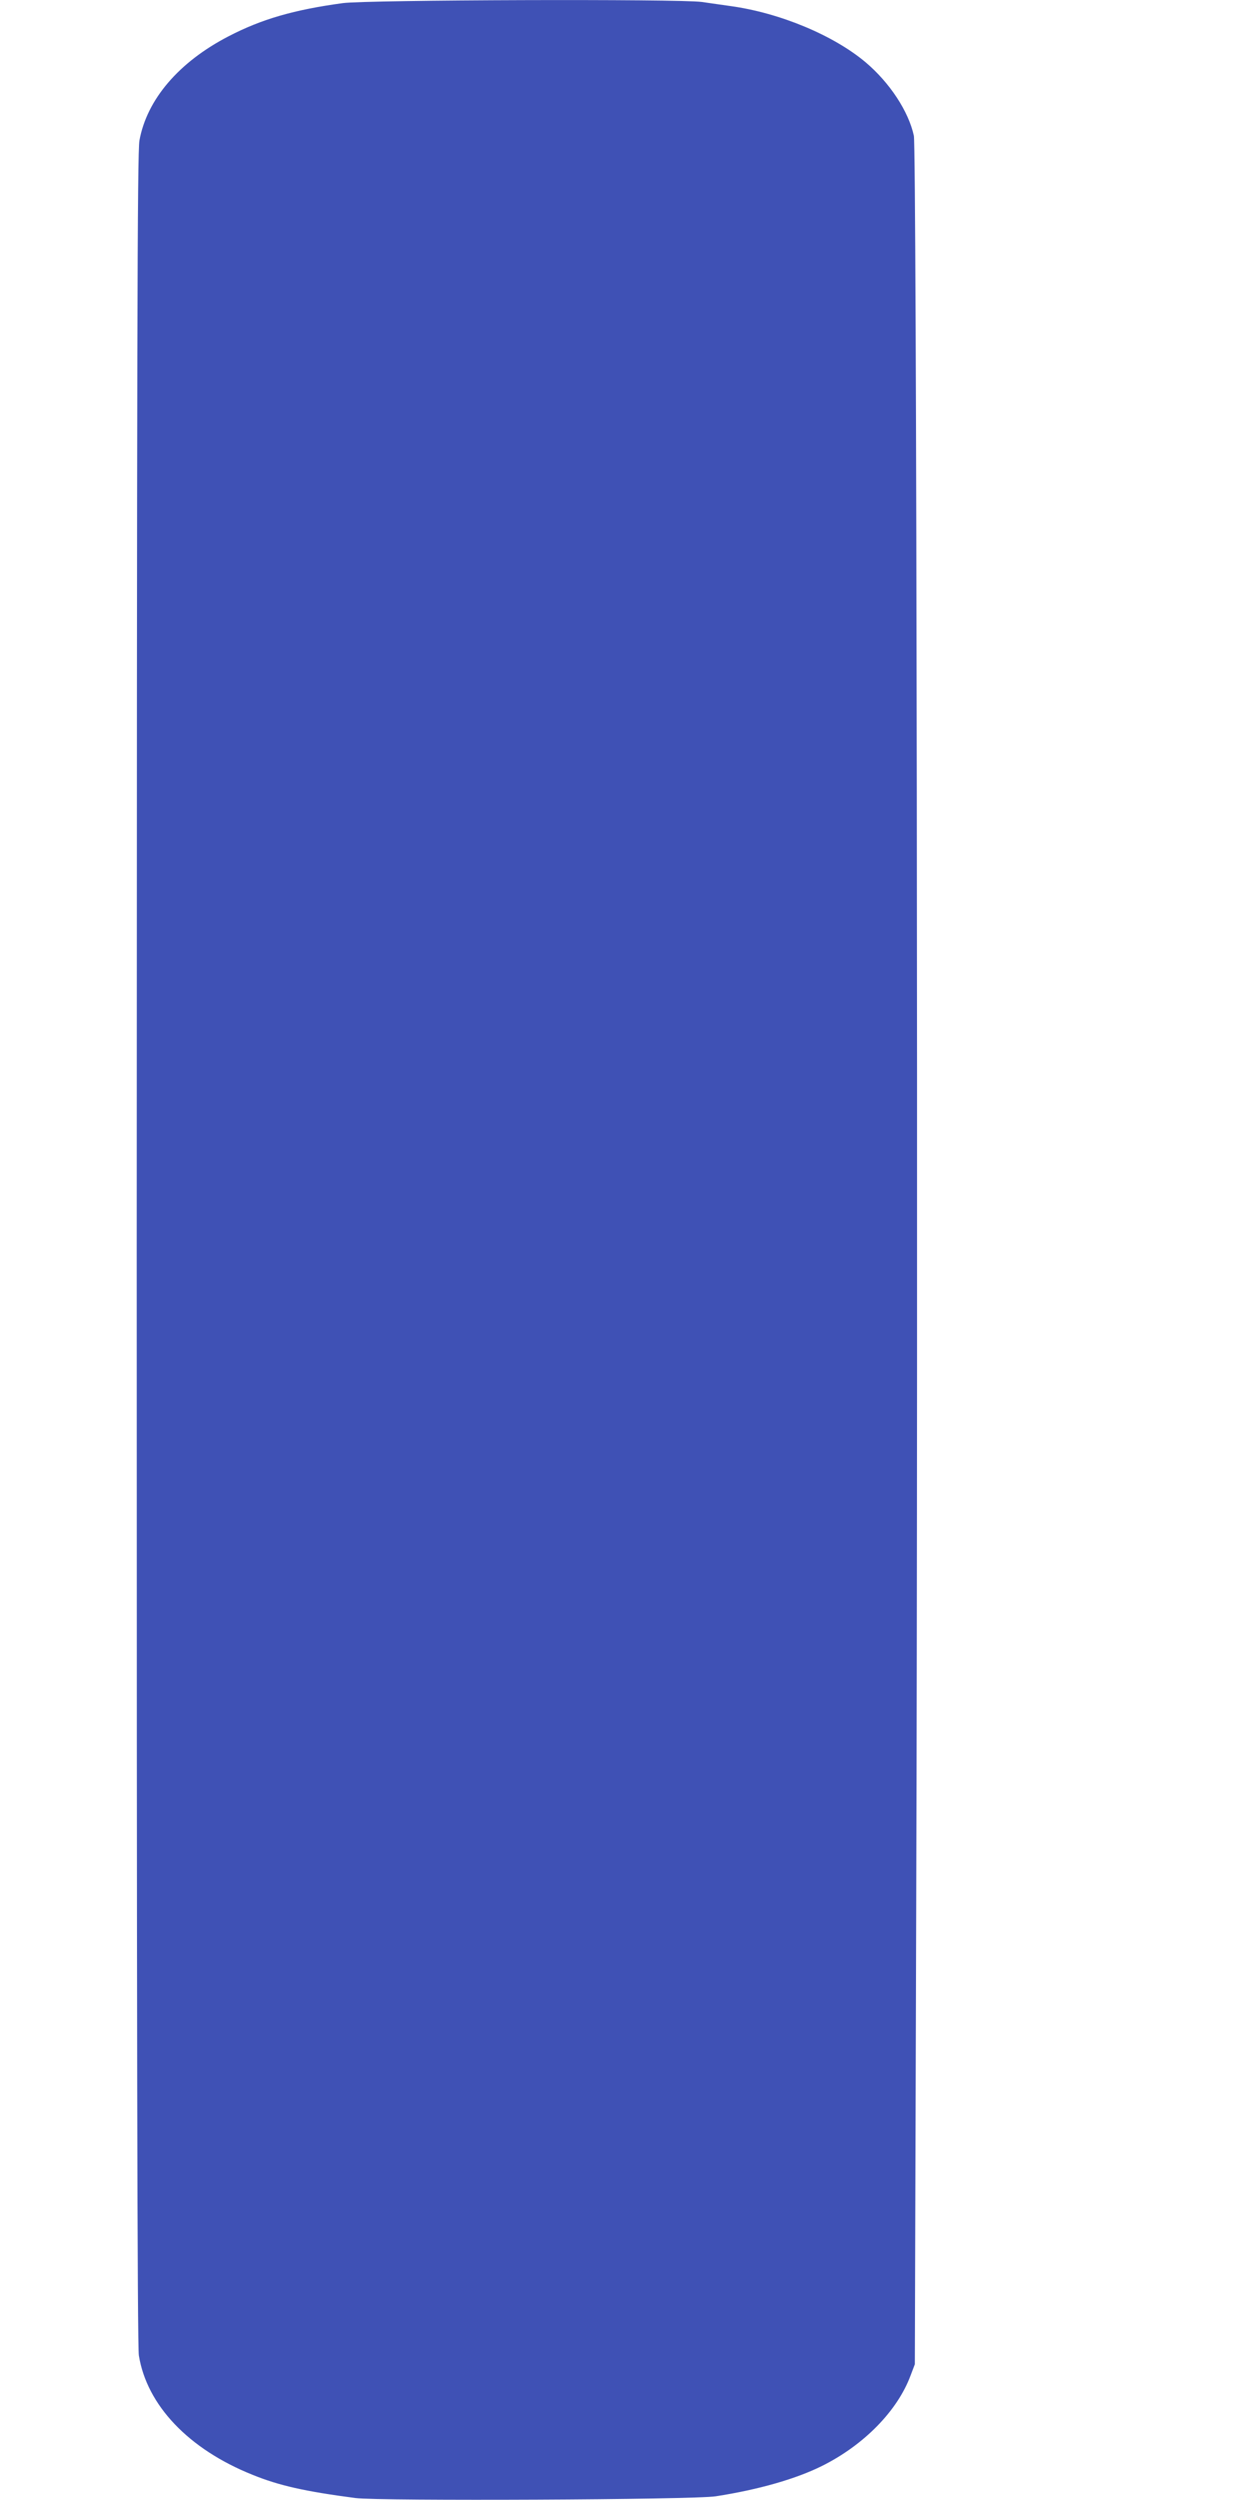 <?xml version="1.0" standalone="no"?>
<!DOCTYPE svg PUBLIC "-//W3C//DTD SVG 20010904//EN"
 "http://www.w3.org/TR/2001/REC-SVG-20010904/DTD/svg10.dtd">
<svg version="1.0" xmlns="http://www.w3.org/2000/svg"
 width="640pt" height="1280pt" viewBox="0 0 640 1280"
 preserveAspectRatio="xMidYMid meet">
<g transform="translate(0,1280) scale(0.1,-0.1)"
fill="#3f51b5" stroke="none">
<path d="M1755 12784 c-250 -34 -416 -82 -585 -170 -255 -132 -418 -324 -456
-533 -11 -63 -13 -993 -14 -5676 0 -3879 3 -5620 11 -5665 41 -255 255 -480
582 -611 135 -55 268 -85 527 -119 121 -16 1734 -9 1845 9 219 34 411 89 545
156 214 107 385 282 452 462 l22 58 7 2335 c10 3225 2 9010 -12 9075 -27 125
-124 272 -247 376 -164 138 -438 253 -692 288 -41 6 -107 15 -147 21 -114 16
-1713 11 -1838 -6z"/>
</g>
</svg>
